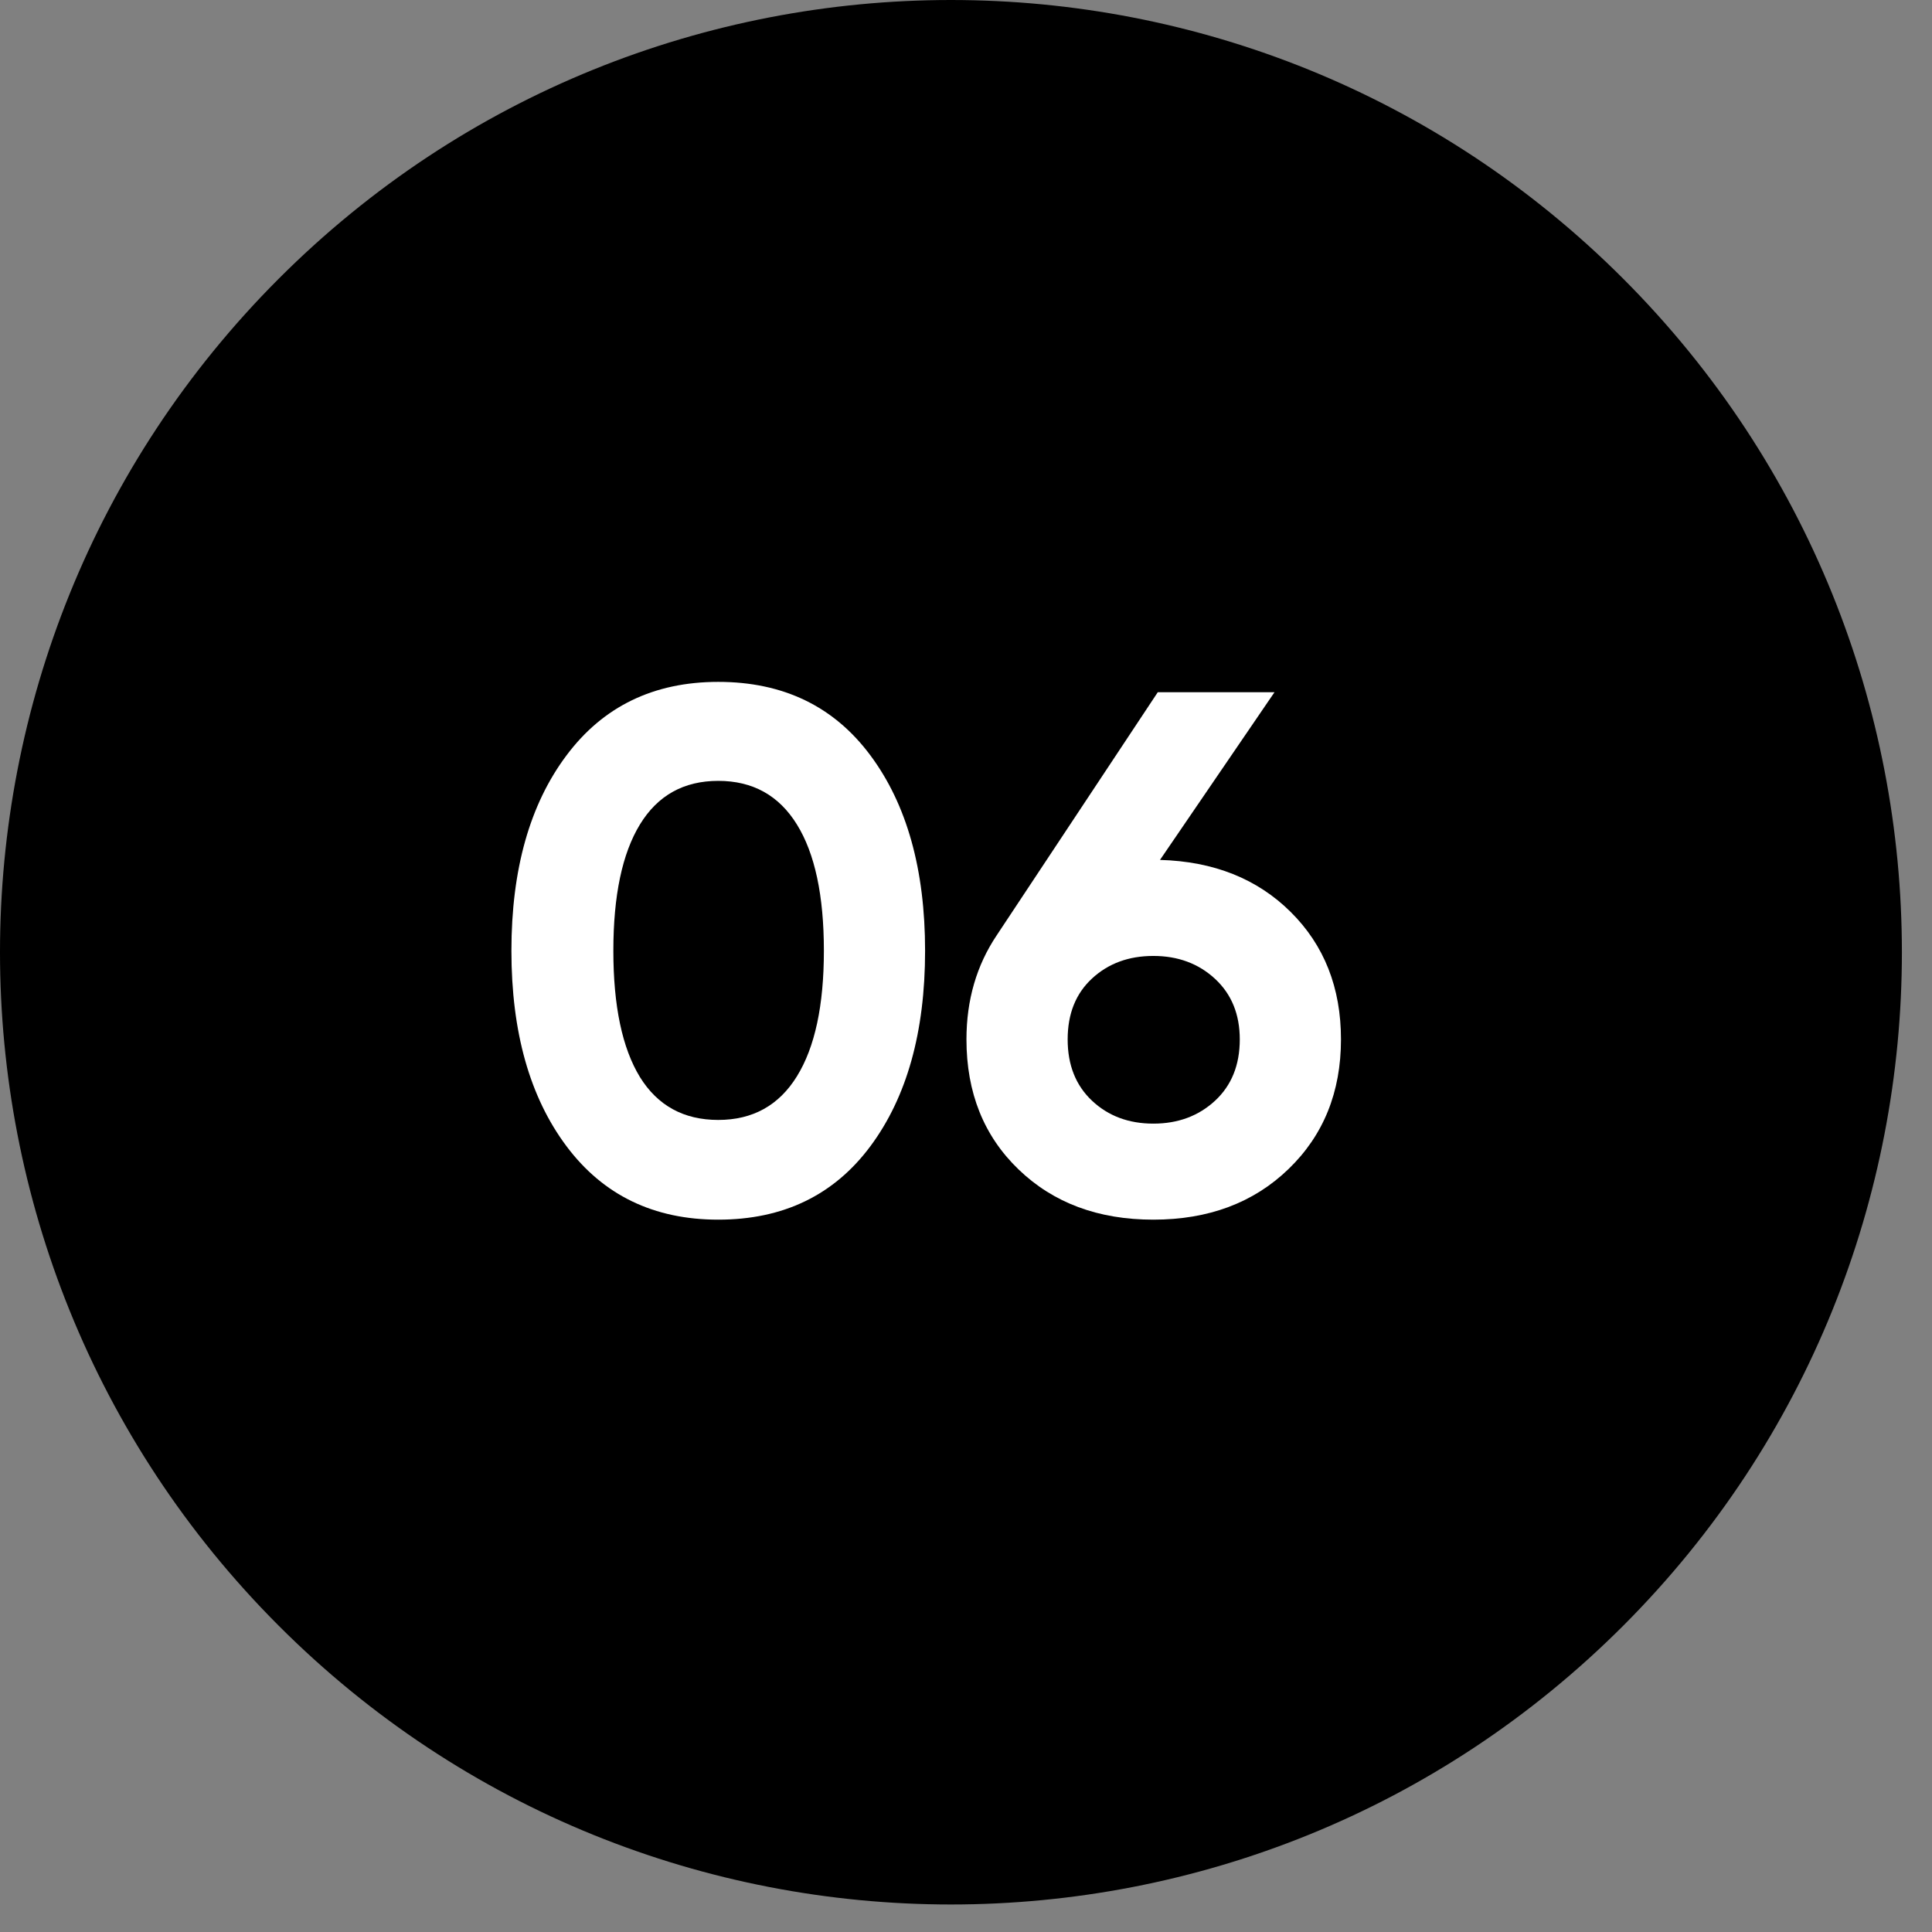 <?xml version="1.0" encoding="UTF-8"?> <svg xmlns="http://www.w3.org/2000/svg" xmlns:xlink="http://www.w3.org/1999/xlink" width="34px" height="34px" viewBox="0 0 34 34"><rect x="0" y="0" width="34" height="34" fill="#808080" stroke="none"/> <title>Group 7</title> <g id="Page-1" stroke="none" stroke-width="1" fill="none" fill-rule="evenodd"> <g id="Artboard" transform="translate(-991, -1756)"> <g id="Group-7" transform="translate(991, 1756)"> <path d="M28.569,4.908 C35.104,11.453 35.104,22.063 28.569,28.607 C22.033,35.152 11.437,35.152 4.902,28.607 C-1.634,22.063 -1.634,11.453 4.902,4.908 C11.437,-1.636 22.033,-1.636 28.569,4.908 Z" id="Fill-15" fill="#000000"></path> <g id="06" transform="translate(9, 12)" fill="#FFFFFF" fill-rule="nonzero"> <path d="M3.64,9.464 C2.505,9.464 1.614,9.033 0.969,8.171 C0.323,7.308 0,6.162 0,4.732 C0,3.302 0.323,2.156 0.969,1.294 C1.614,0.431 2.505,0 3.64,0 C4.784,0 5.677,0.431 6.318,1.294 C6.959,2.156 7.28,3.302 7.28,4.732 C7.28,6.162 6.959,7.308 6.318,8.171 C5.677,9.033 4.784,9.464 3.64,9.464 Z M2.262,6.955 C2.574,7.458 3.033,7.709 3.64,7.709 C4.247,7.709 4.708,7.453 5.024,6.942 C5.341,6.431 5.499,5.694 5.499,4.732 C5.499,3.761 5.341,3.02 5.024,2.509 C4.708,1.998 4.247,1.742 3.64,1.742 C3.033,1.742 2.574,1.998 2.262,2.509 C1.95,3.02 1.794,3.761 1.794,4.732 C1.794,5.703 1.95,6.444 2.262,6.955 Z" id="Shape"></path> <path d="M11.414,3.133 C12.359,3.159 13.126,3.465 13.715,4.05 C14.304,4.635 14.599,5.382 14.599,6.292 C14.599,7.219 14.291,7.98 13.676,8.573 C13.061,9.167 12.268,9.464 11.297,9.464 C10.326,9.464 9.536,9.169 8.925,8.58 C8.313,7.991 8.008,7.228 8.008,6.292 C8.008,5.599 8.186,4.988 8.541,4.459 L11.375,0.182 L13.429,0.182 L11.414,3.133 Z M10.218,7.371 C10.504,7.64 10.864,7.774 11.297,7.774 C11.73,7.774 12.092,7.64 12.383,7.371 C12.673,7.102 12.818,6.743 12.818,6.292 C12.818,5.85 12.673,5.495 12.383,5.226 C12.092,4.957 11.73,4.823 11.297,4.823 C10.864,4.823 10.504,4.955 10.218,5.22 C9.932,5.484 9.789,5.841 9.789,6.292 C9.789,6.743 9.932,7.102 10.218,7.371 Z" id="Shape"></path> </g> </g> </g> </g> </svg> 